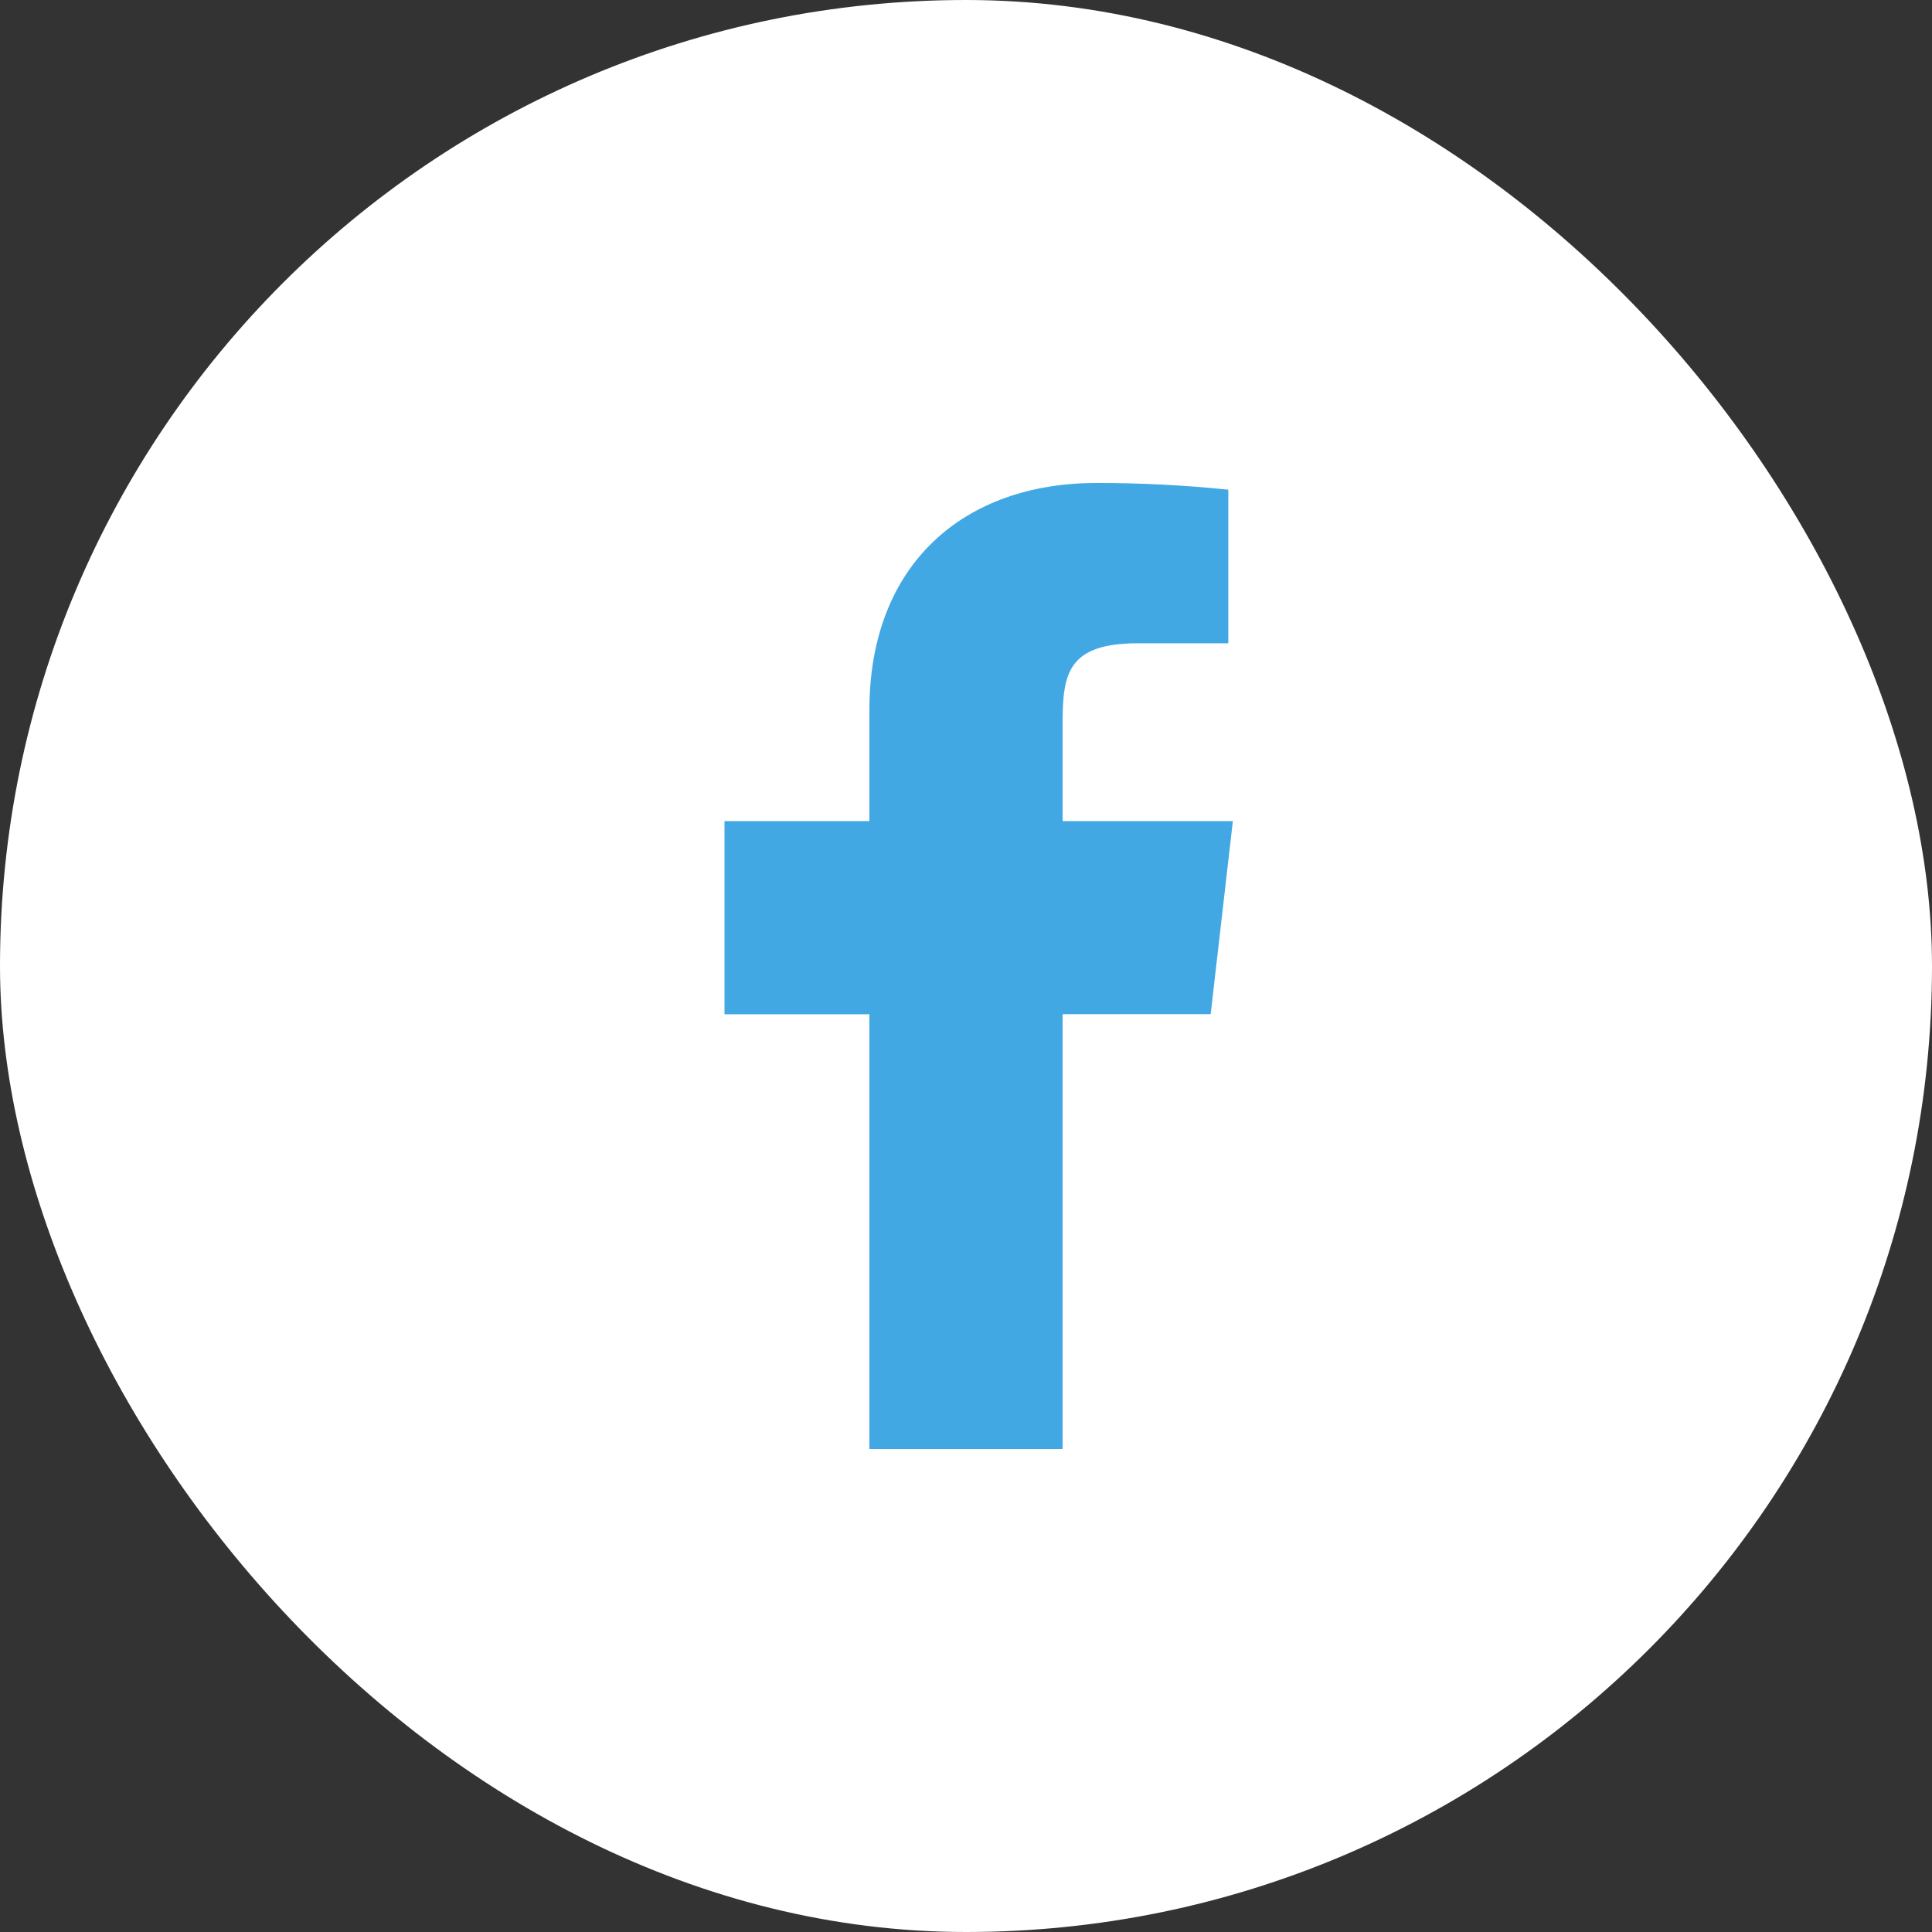 <svg width="48" height="48" viewBox="0 0 48 48" fill="none" xmlns="http://www.w3.org/2000/svg">
<rect x="0" y="0" width="48" height="48" fill="#333333" stroke="none"/>
<rect width="48" height="48" rx="24" fill="white"/>
<path d="M30.63 20.4H26.4V18C26.4 16.762 26.501 15.982 28.276 15.982H30.517V12.166C29.426 12.053 28.33 11.998 27.232 12C23.976 12 21.6 13.989 21.6 17.639V20.4H18V25.2L21.6 25.199V36H26.4V25.197L30.079 25.195L30.63 20.4Z" fill="#41A8E4"/>
</svg>
